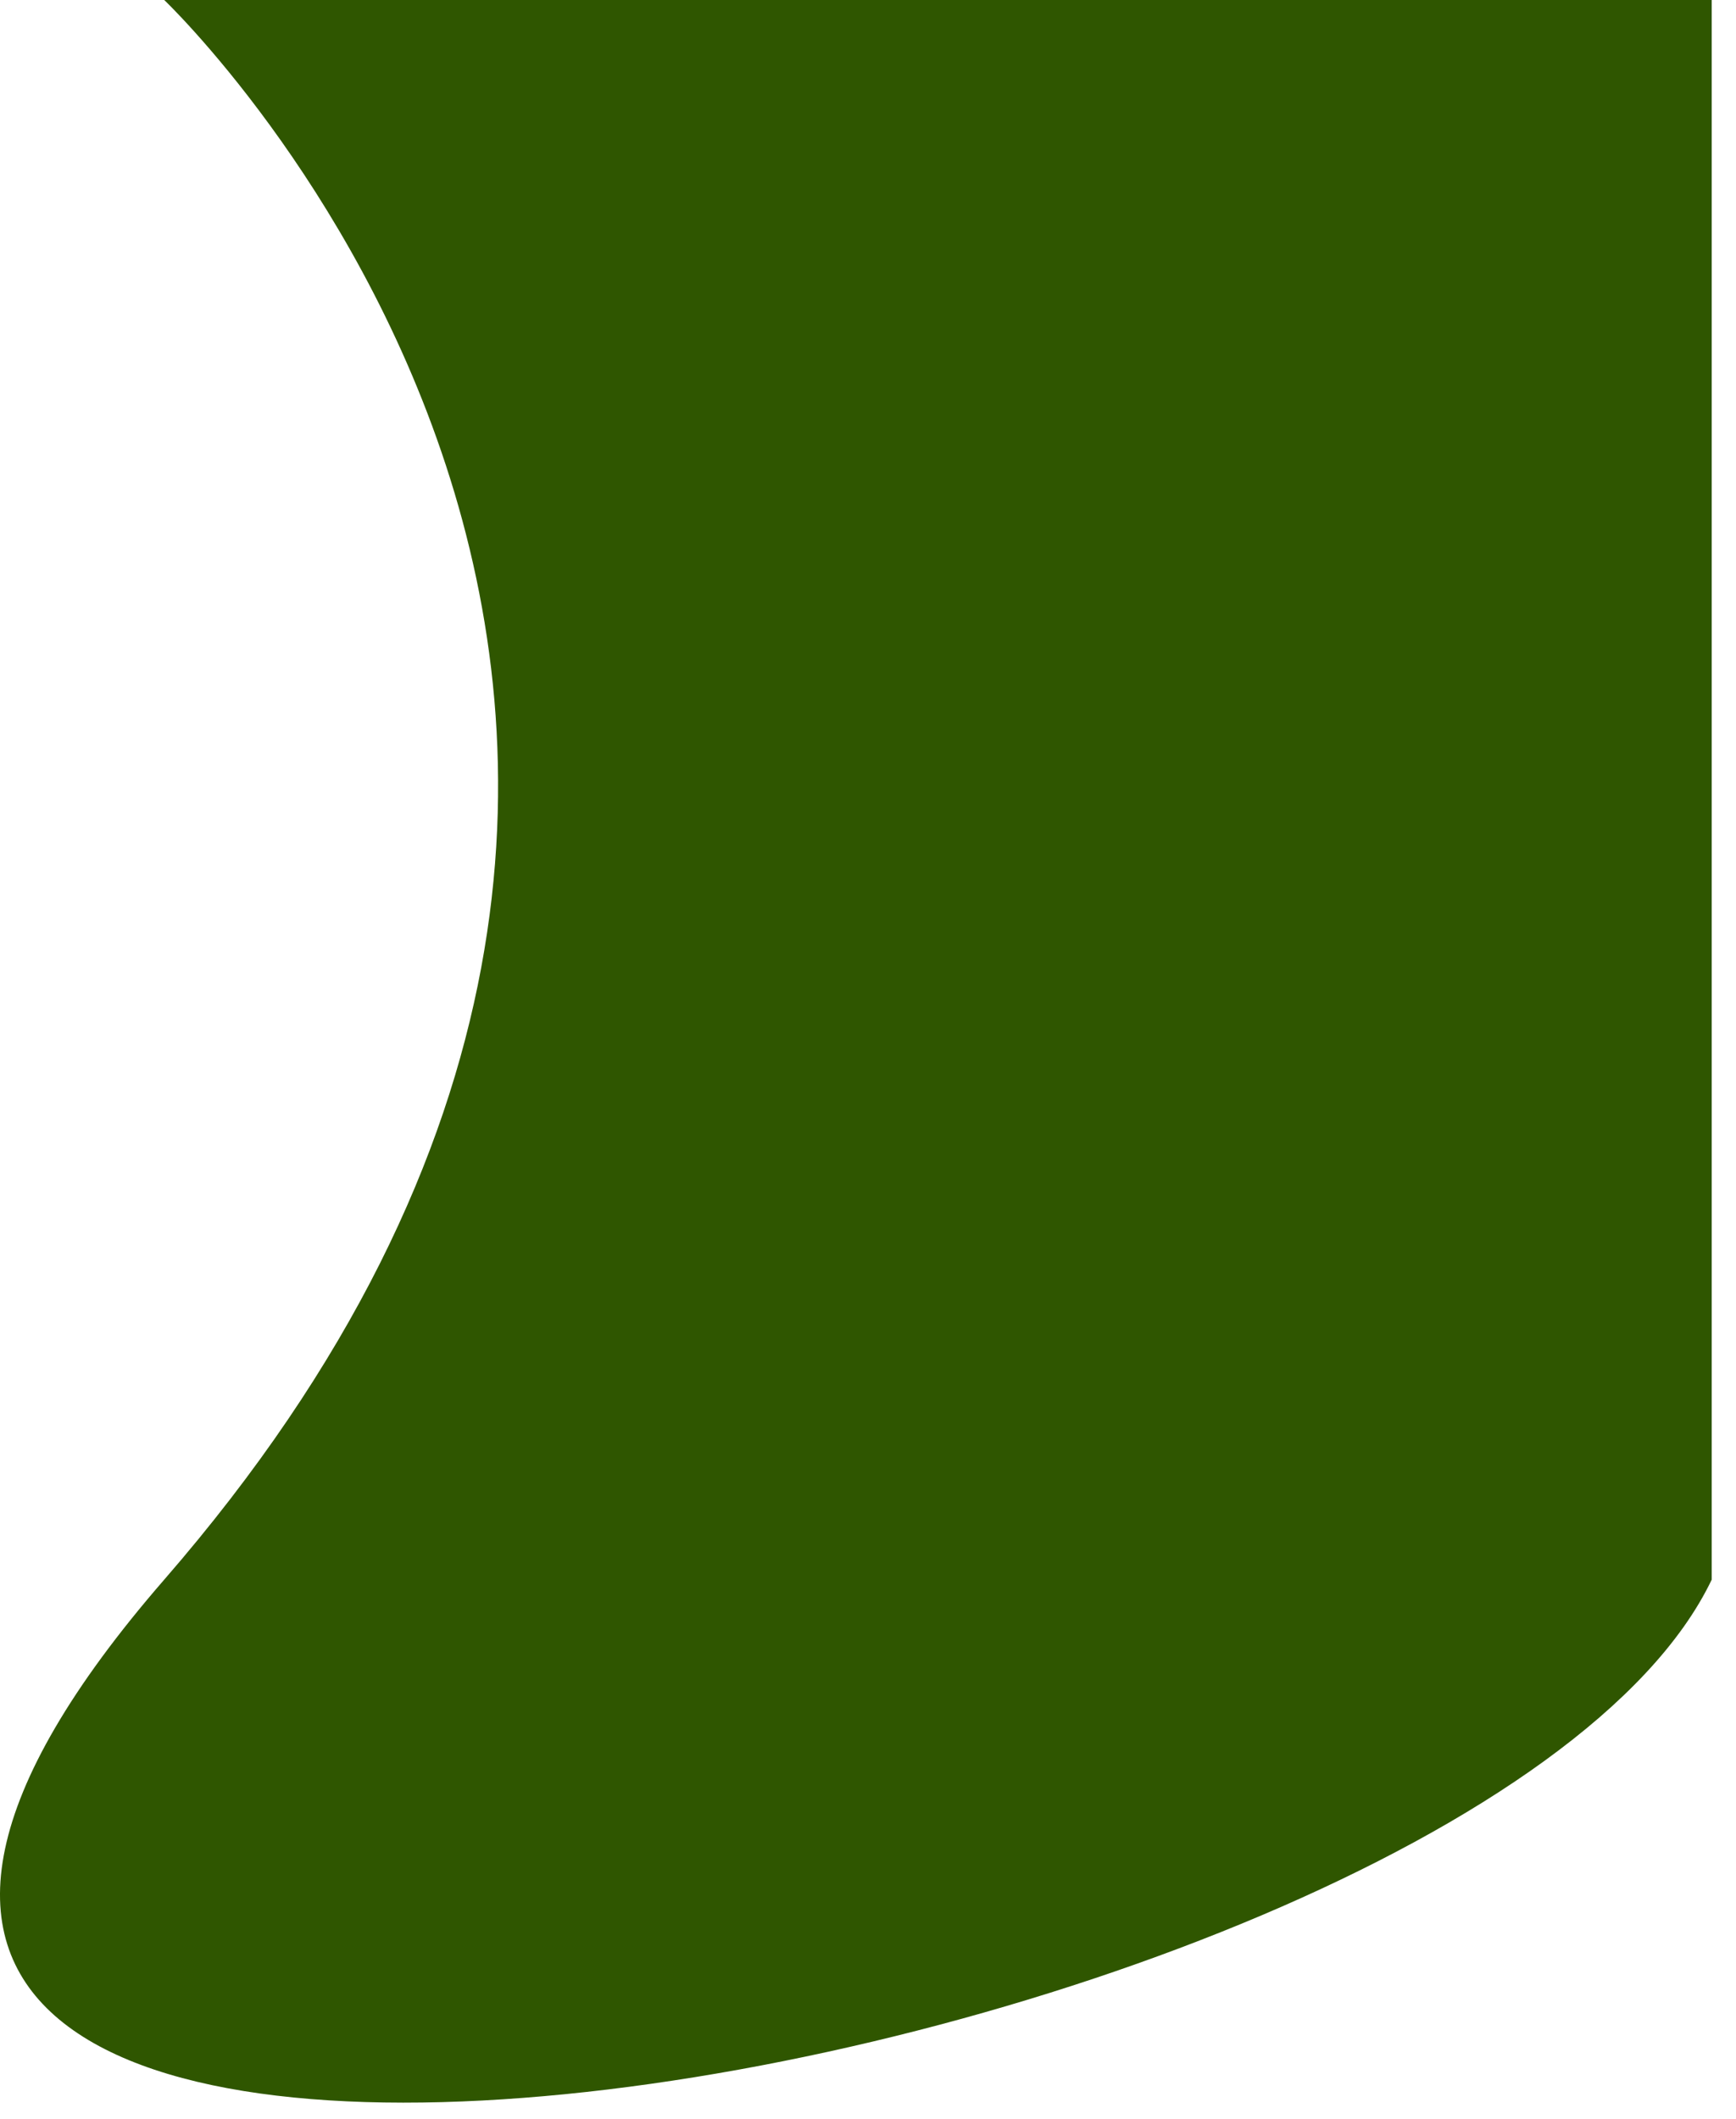 <?xml version="1.0" encoding="utf-8"?>
<svg xmlns="http://www.w3.org/2000/svg" fill="none" height="100%" overflow="visible" preserveAspectRatio="none" style="display: block;" viewBox="0 0 68 83" width="100%">
<path d="M6.433 0H67.049V61.864C57.529 81.73 -22.992 95.735 6.433 61.864C35.859 27.992 6.433 0 6.433 0Z" fill="#2F5600" id="Rectangle 35"/>
</svg>